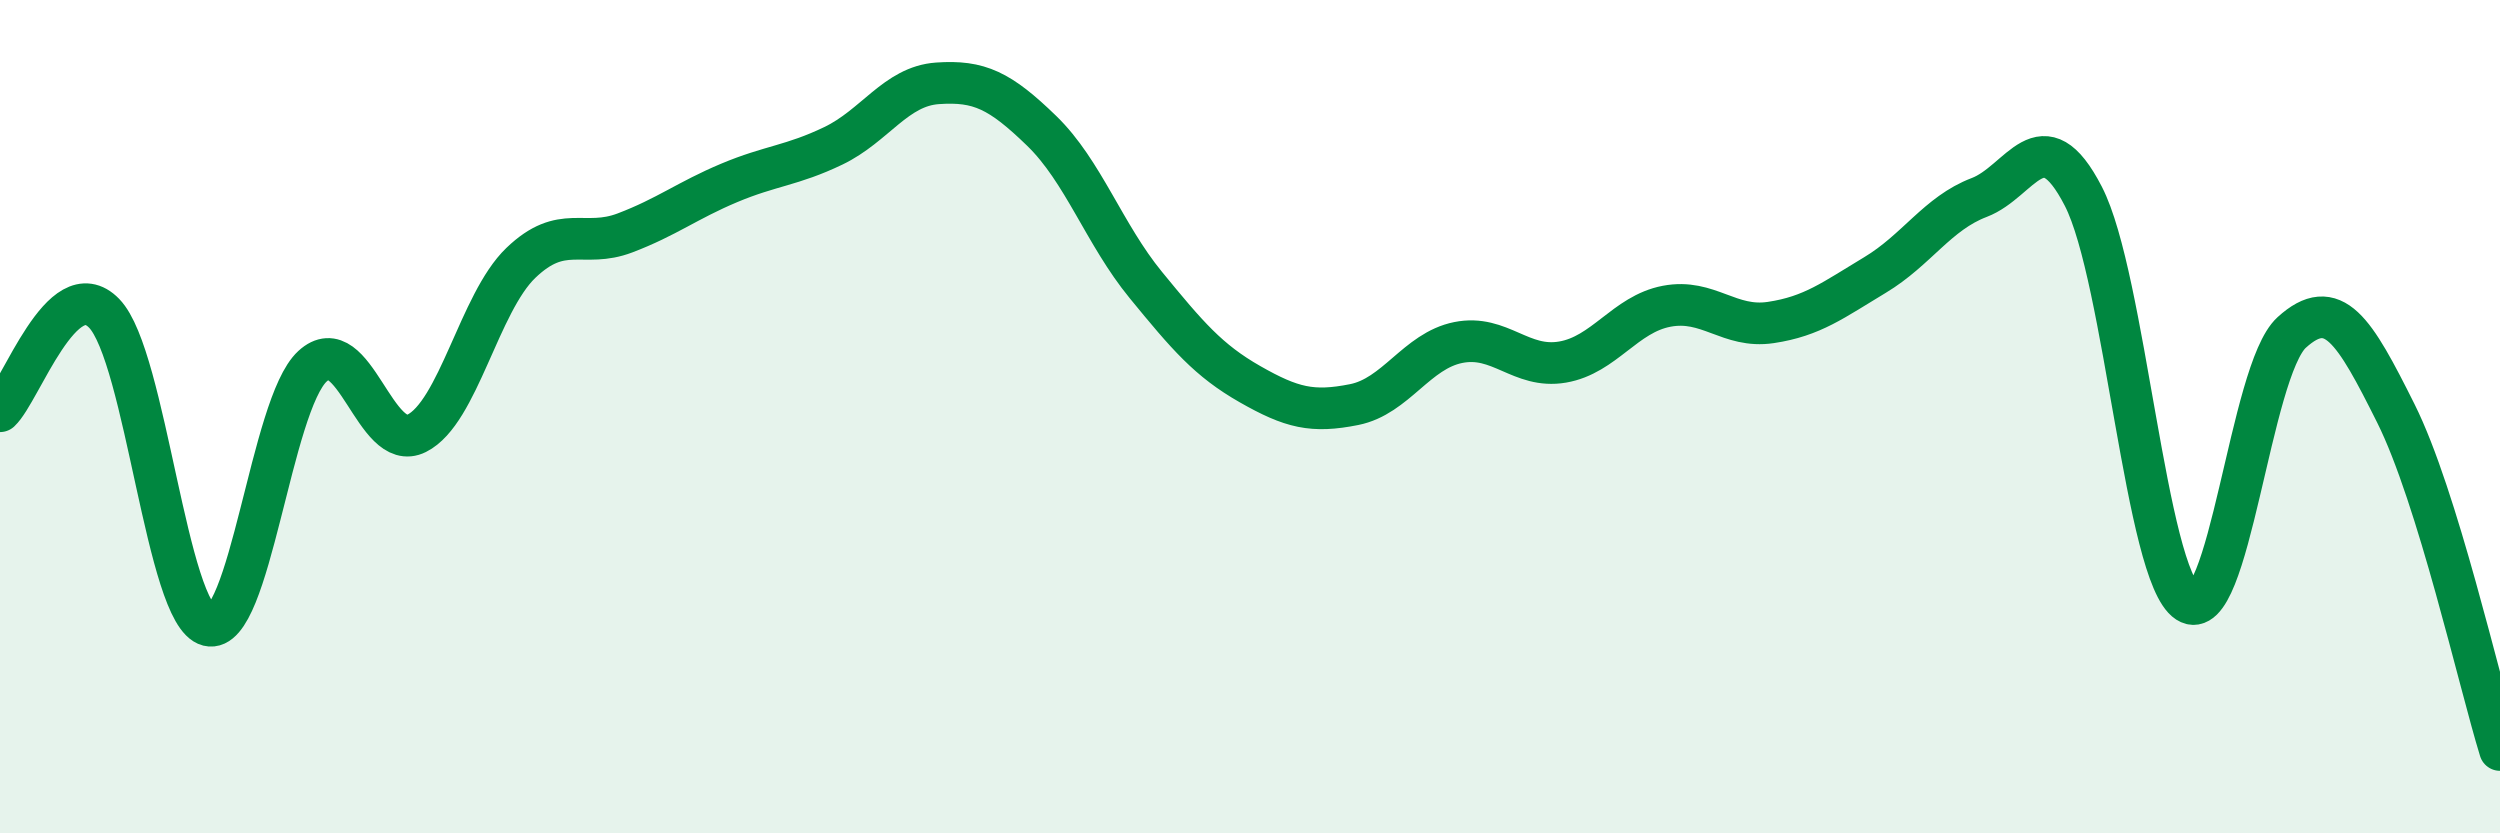 
    <svg width="60" height="20" viewBox="0 0 60 20" xmlns="http://www.w3.org/2000/svg">
      <path
        d="M 0,9.87 C 0.5,9.4 1.5,6.49 2.5,7.52 C 3.5,8.55 4,14.76 5,15.01 C 6,15.26 6.5,9.71 7.5,8.79 C 8.5,7.87 9,10.9 10,10.4 C 11,9.9 11.5,7.27 12.5,6.31 C 13.5,5.35 14,5.97 15,5.59 C 16,5.21 16.5,4.81 17.5,4.39 C 18.5,3.97 19,3.98 20,3.5 C 21,3.02 21.5,2.07 22.5,2 C 23.5,1.93 24,2.17 25,3.14 C 26,4.11 26.5,5.62 27.5,6.84 C 28.5,8.06 29,8.65 30,9.22 C 31,9.79 31.5,9.91 32.5,9.71 C 33.5,9.51 34,8.42 35,8.22 C 36,8.02 36.5,8.86 37.5,8.69 C 38.5,8.52 39,7.54 40,7.35 C 41,7.16 41.5,7.89 42.5,7.74 C 43.5,7.59 44,7.2 45,6.6 C 46,6 46.5,5.12 47.5,4.74 C 48.5,4.36 49,2.77 50,4.71 C 51,6.65 51.5,13.8 52.5,14.45 C 53.5,15.1 54,8.89 55,7.98 C 56,7.07 56.5,7.92 57.5,9.92 C 58.5,11.92 59.5,16.38 60,18L60 20L0 20Z"
        fill="#008740"
        opacity="0.1"
        stroke-linecap="round"
        stroke-linejoin="round"
      />
      <path
        d="M 0,9.87 C 0.5,9.4 1.5,6.49 2.5,7.52 C 3.5,8.55 4,14.76 5,15.01 C 6,15.26 6.5,9.71 7.5,8.79 C 8.5,7.87 9,10.9 10,10.4 C 11,9.9 11.5,7.27 12.5,6.31 C 13.5,5.35 14,5.97 15,5.59 C 16,5.21 16.5,4.81 17.5,4.39 C 18.5,3.97 19,3.98 20,3.5 C 21,3.02 21.5,2.07 22.5,2 C 23.5,1.93 24,2.17 25,3.14 C 26,4.11 26.5,5.62 27.5,6.84 C 28.5,8.06 29,8.65 30,9.22 C 31,9.79 31.5,9.91 32.5,9.71 C 33.5,9.51 34,8.42 35,8.22 C 36,8.02 36.5,8.86 37.5,8.69 C 38.5,8.52 39,7.54 40,7.35 C 41,7.16 41.5,7.89 42.5,7.74 C 43.5,7.59 44,7.2 45,6.6 C 46,6 46.5,5.12 47.5,4.74 C 48.5,4.36 49,2.77 50,4.71 C 51,6.65 51.5,13.8 52.5,14.45 C 53.5,15.1 54,8.89 55,7.98 C 56,7.07 56.5,7.92 57.5,9.92 C 58.5,11.92 59.5,16.38 60,18"
        stroke="#008740"
        stroke-width="1"
        fill="none"
        stroke-linecap="round"
        stroke-linejoin="round"
      />
    </svg>
  